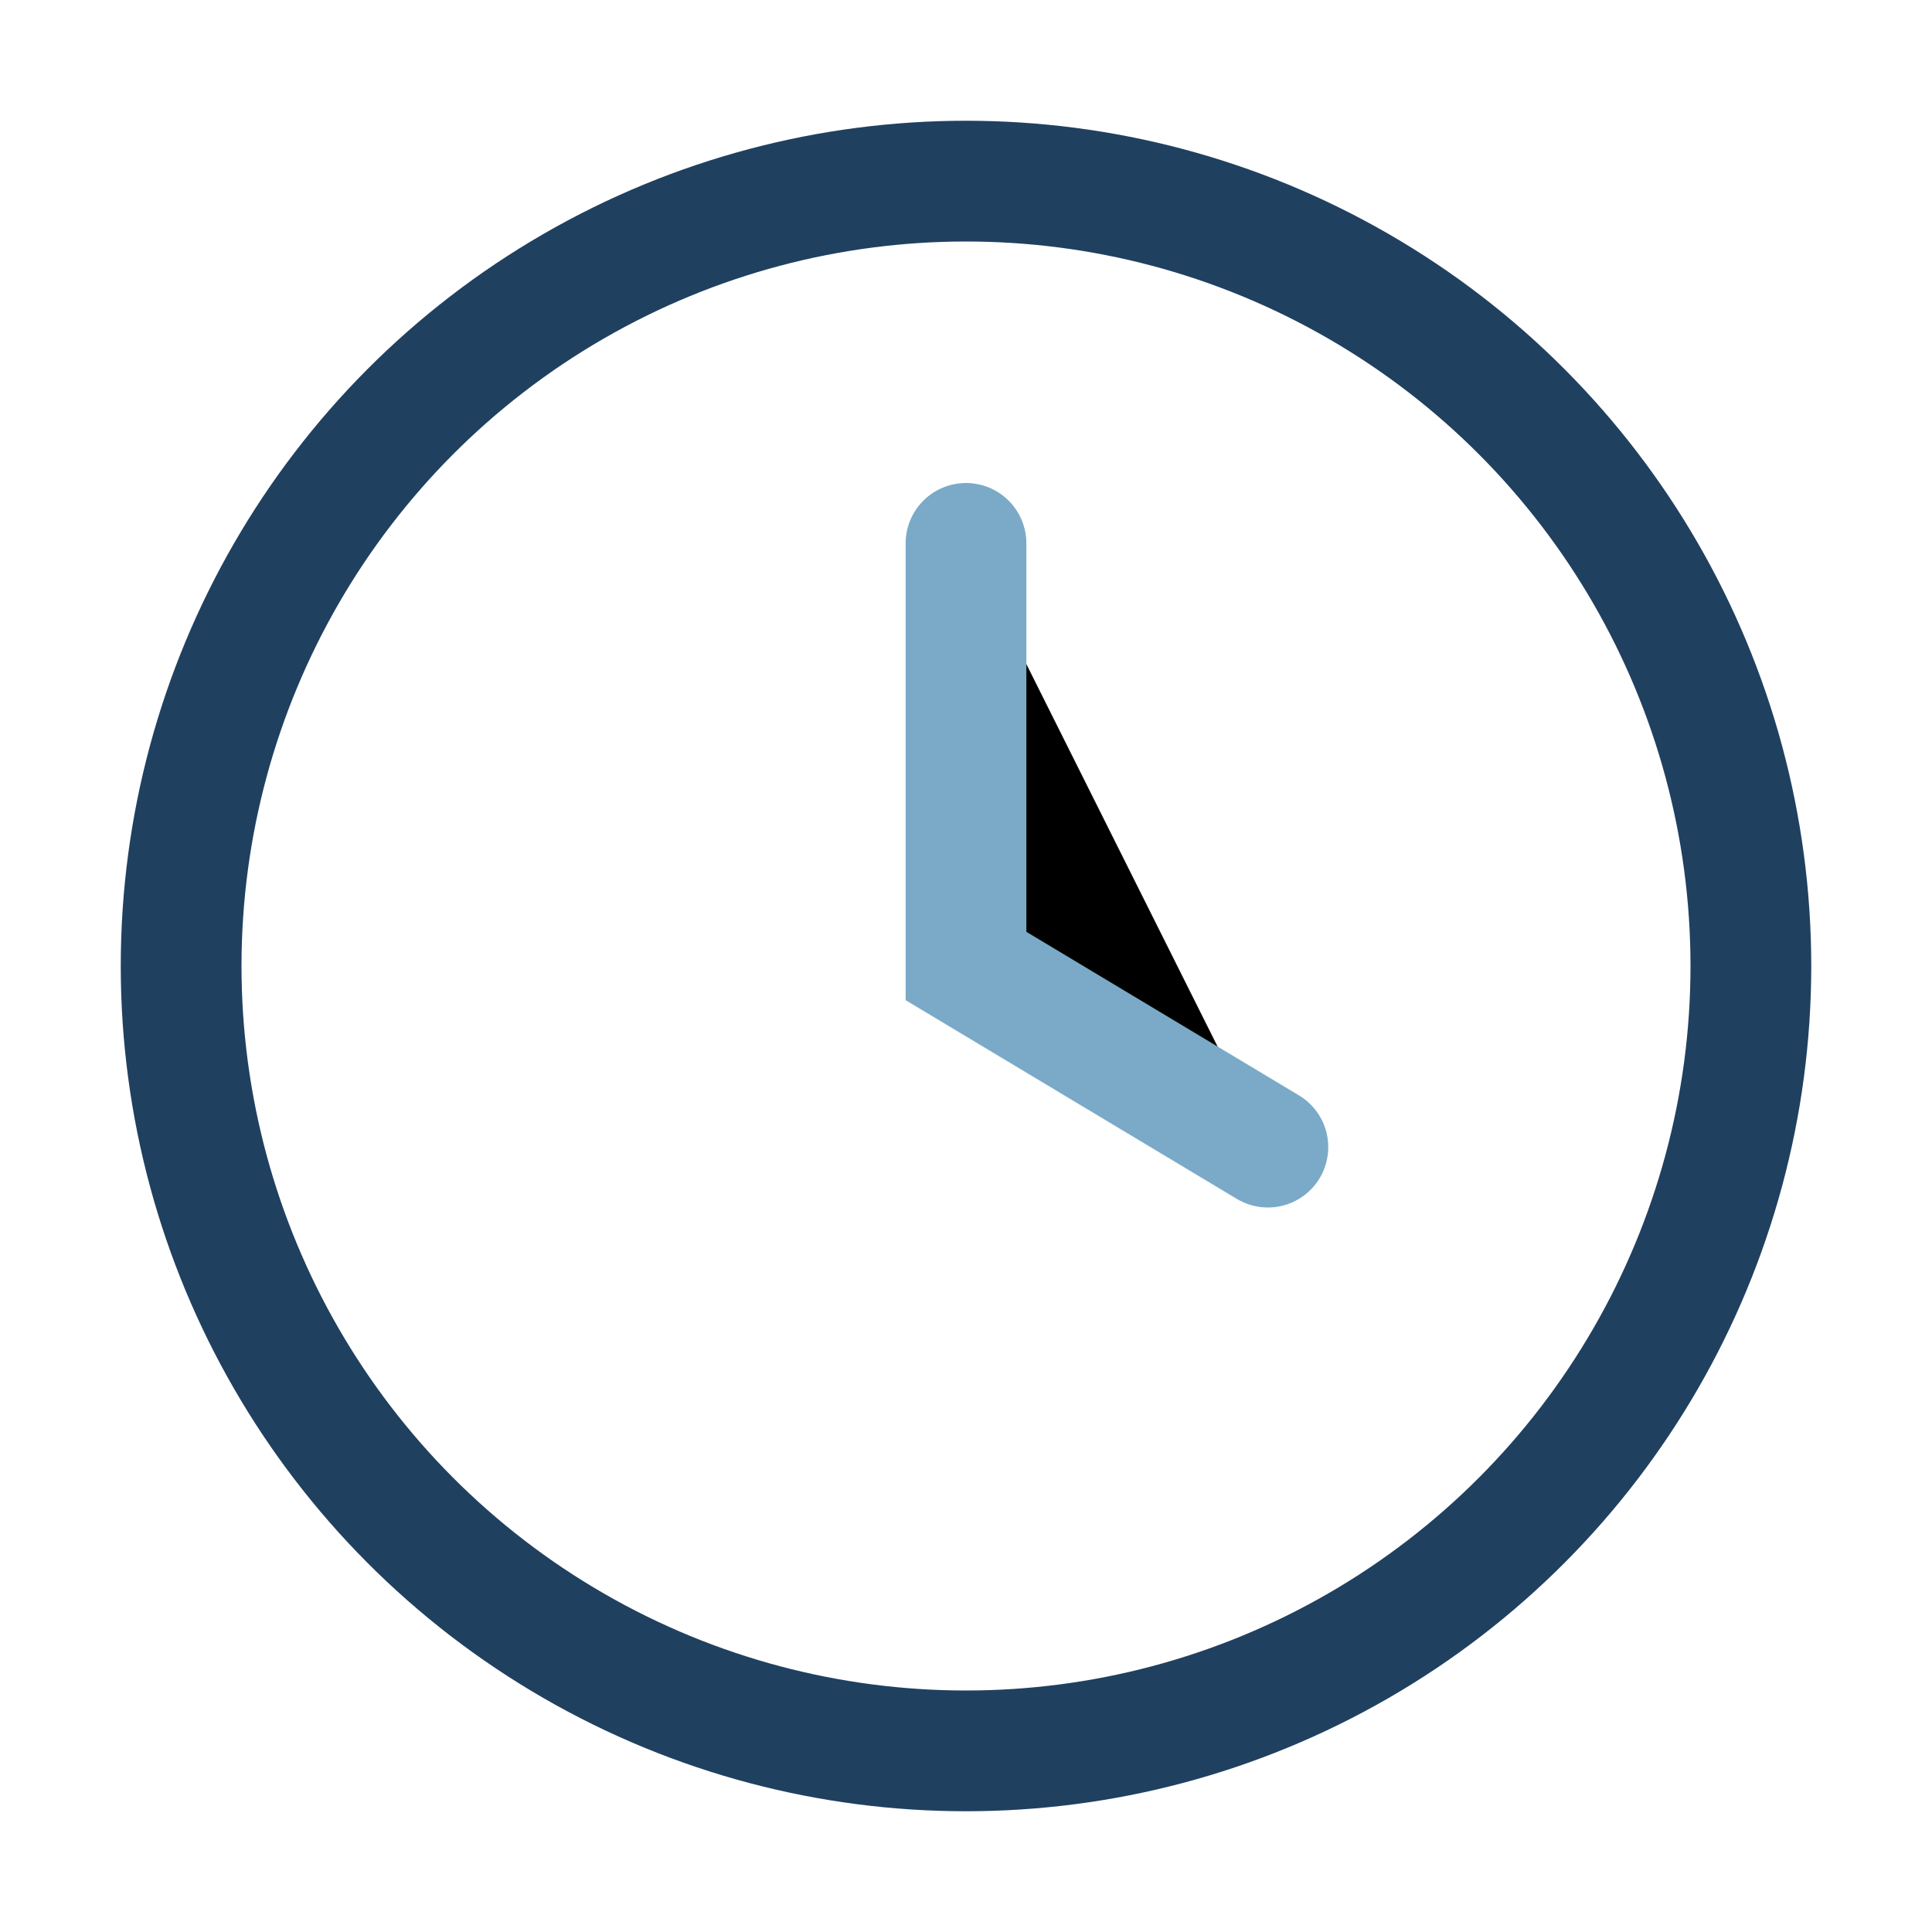 <?xml version="1.0" encoding="UTF-8"?>
<svg xmlns="http://www.w3.org/2000/svg" width="32" height="32" viewBox="0 0 32 32"><circle cx="16" cy="16" r="13" fill="none" stroke="#204060" stroke-width="2"/><path d="M16 9v7l5 3" stroke="#7AAAC7" stroke-width="2" stroke-linecap="round"/></svg>